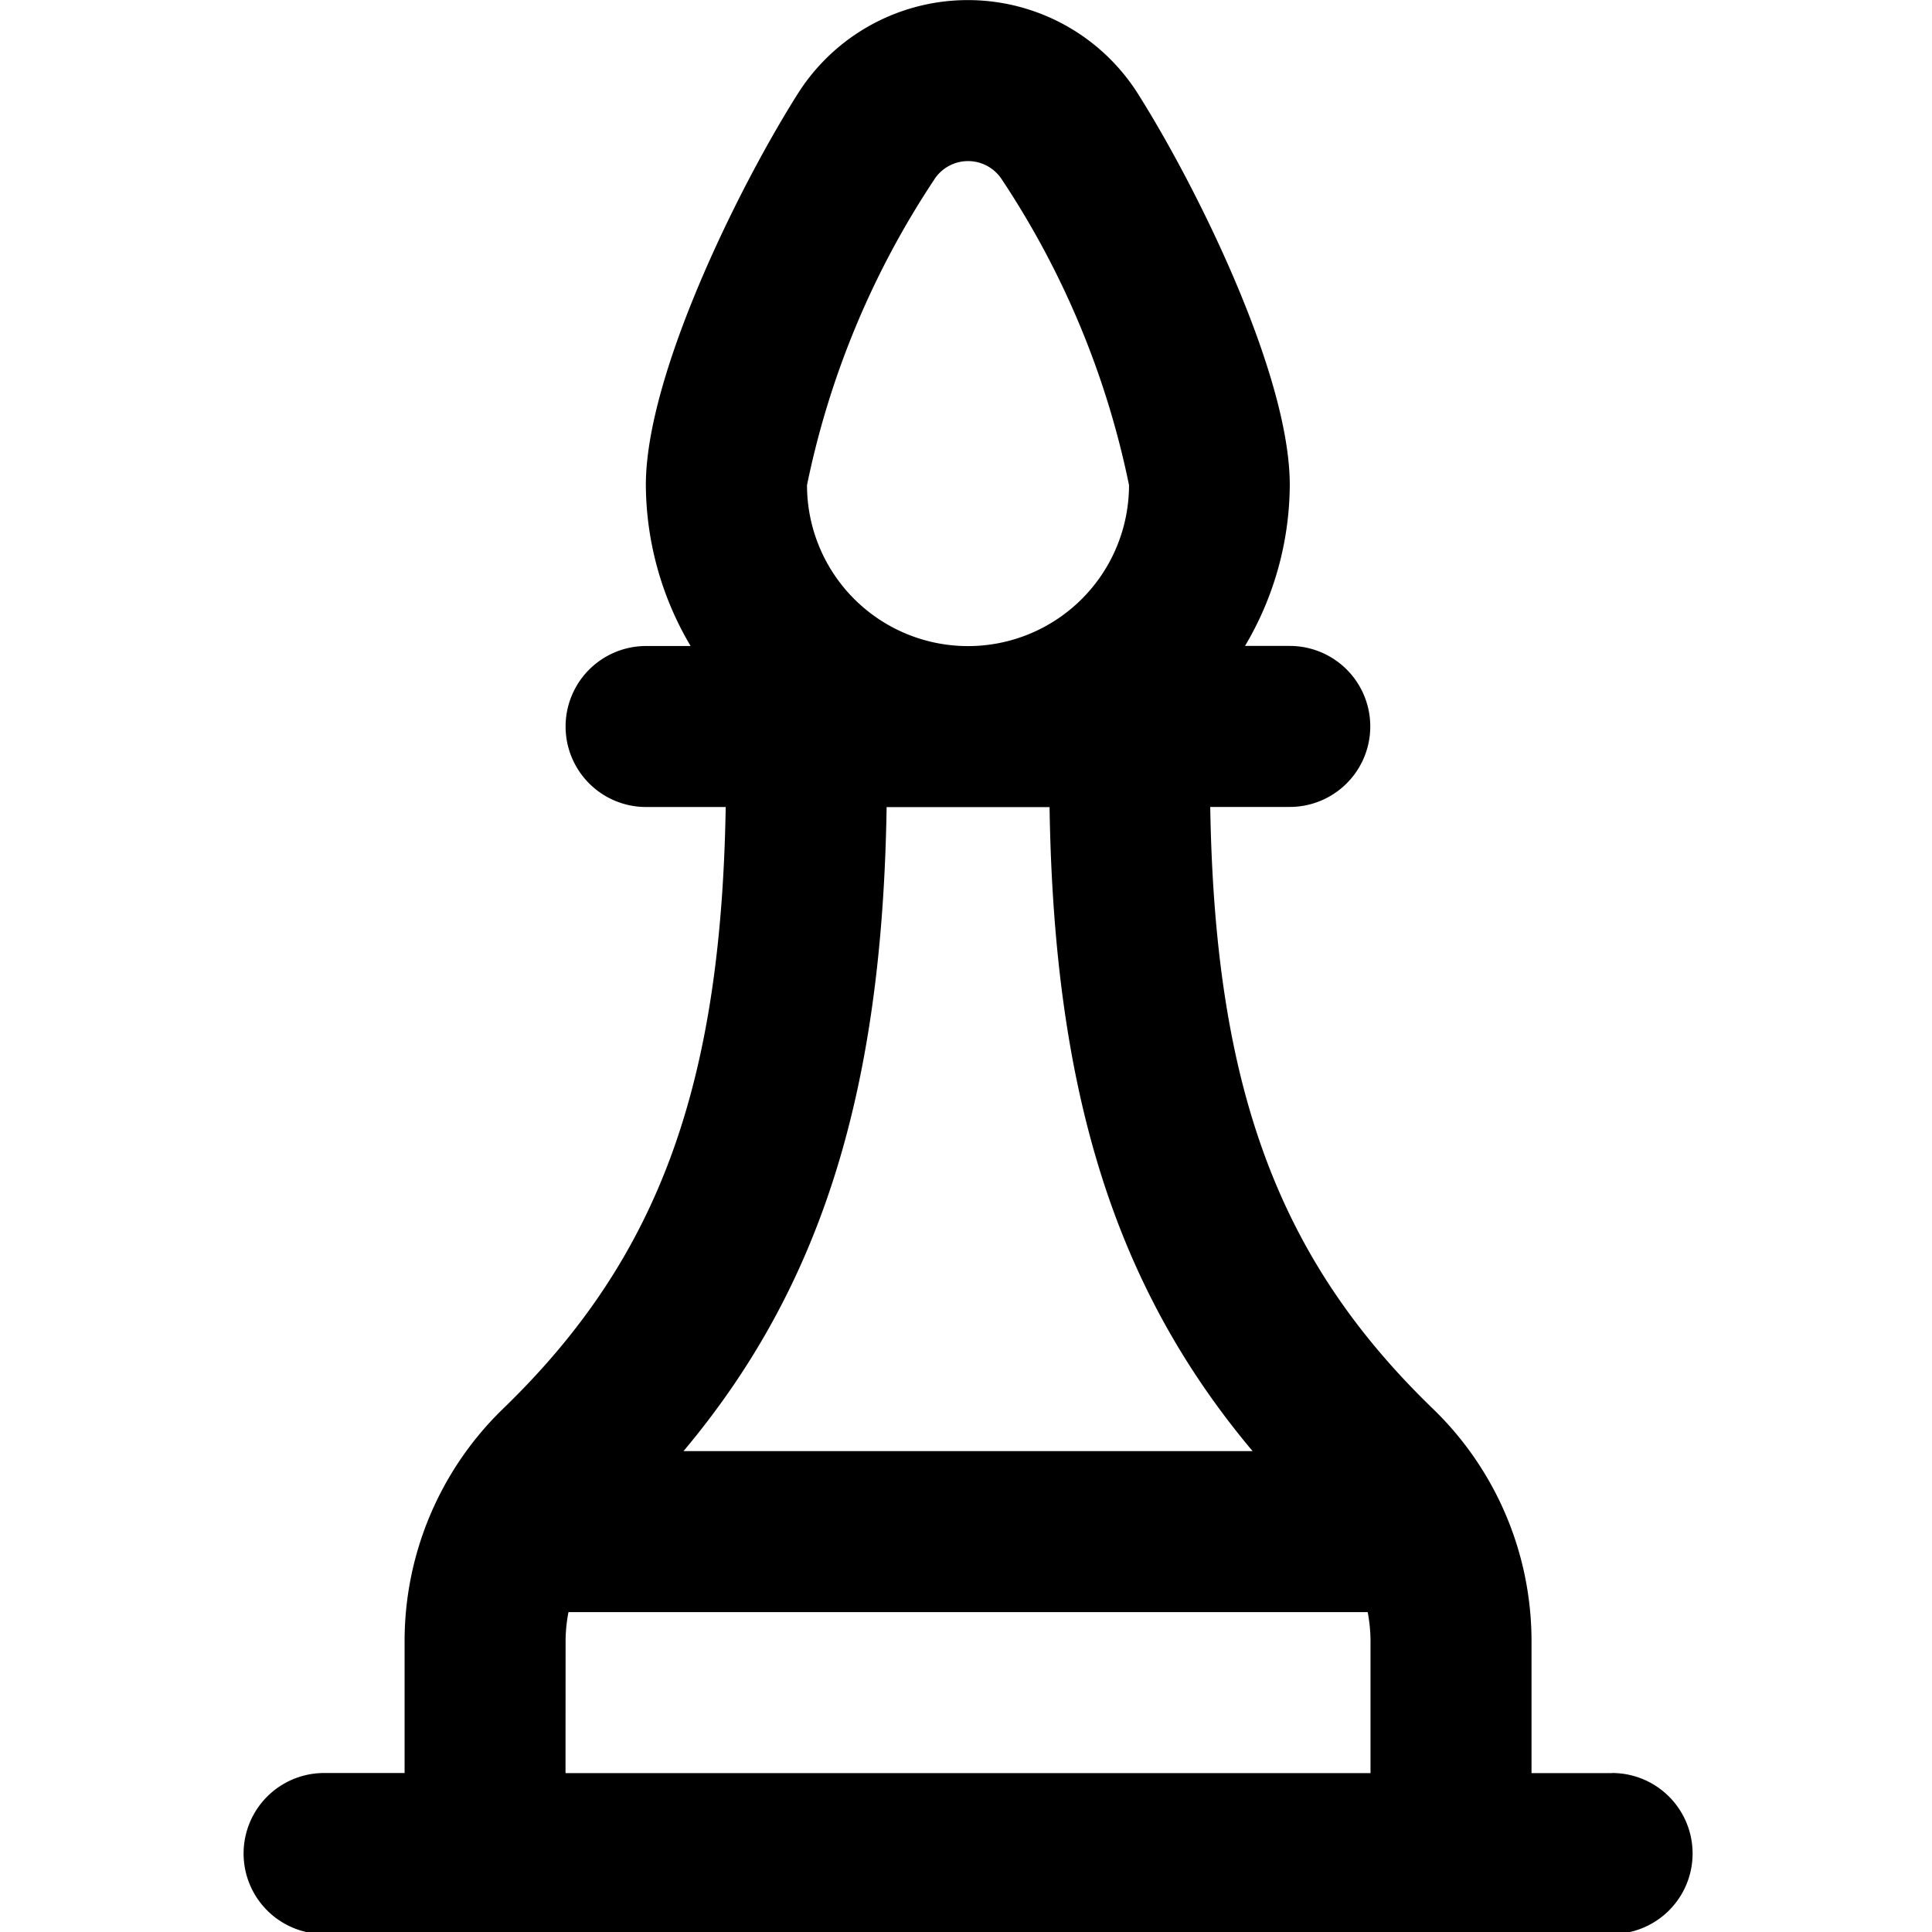 <svg id="Layer_1" height="512" viewBox="0 0 24 24" width="512" xmlns="http://www.w3.org/2000/svg" data-name="Layer 1"><path d="m20.025 22.026h-1v-1.655a4.014 4.014 0 0 0 -1.225-2.871c-1.924-1.859-2.709-3.989-2.766-7.476h.988a1 1 0 0 0 0-2h-.556a3.949 3.949 0 0 0 .556-2c0-1.375-1.162-3.717-1.893-4.87a2.5 2.5 0 0 0 -4.212 0c-.732 1.154-1.894 3.5-1.894 4.871a3.959 3.959 0 0 0 .556 2h-.553a1 1 0 0 0 0 2h.989c-.058 3.487-.844 5.616-2.766 7.475a4.019 4.019 0 0 0 -1.223 2.87v1.655h-1a1 1 0 0 0 0 2h16a1 1 0 0 0 0-2zm-8.417-19.8a.5.5 0 0 1 .835 0 10.752 10.752 0 0 1 1.582 3.8 2 2 0 1 1 -4 0 10.763 10.763 0 0 1 1.583-3.799zm1.43 7.8c.054 3.516.8 5.951 2.522 8h-7.069c1.72-2.049 2.468-4.485 2.523-8zm-6.012 10.345a1.905 1.905 0 0 1 .036-.345h9.928a2 2 0 0 1 .035.345v1.655h-10z"/></svg>